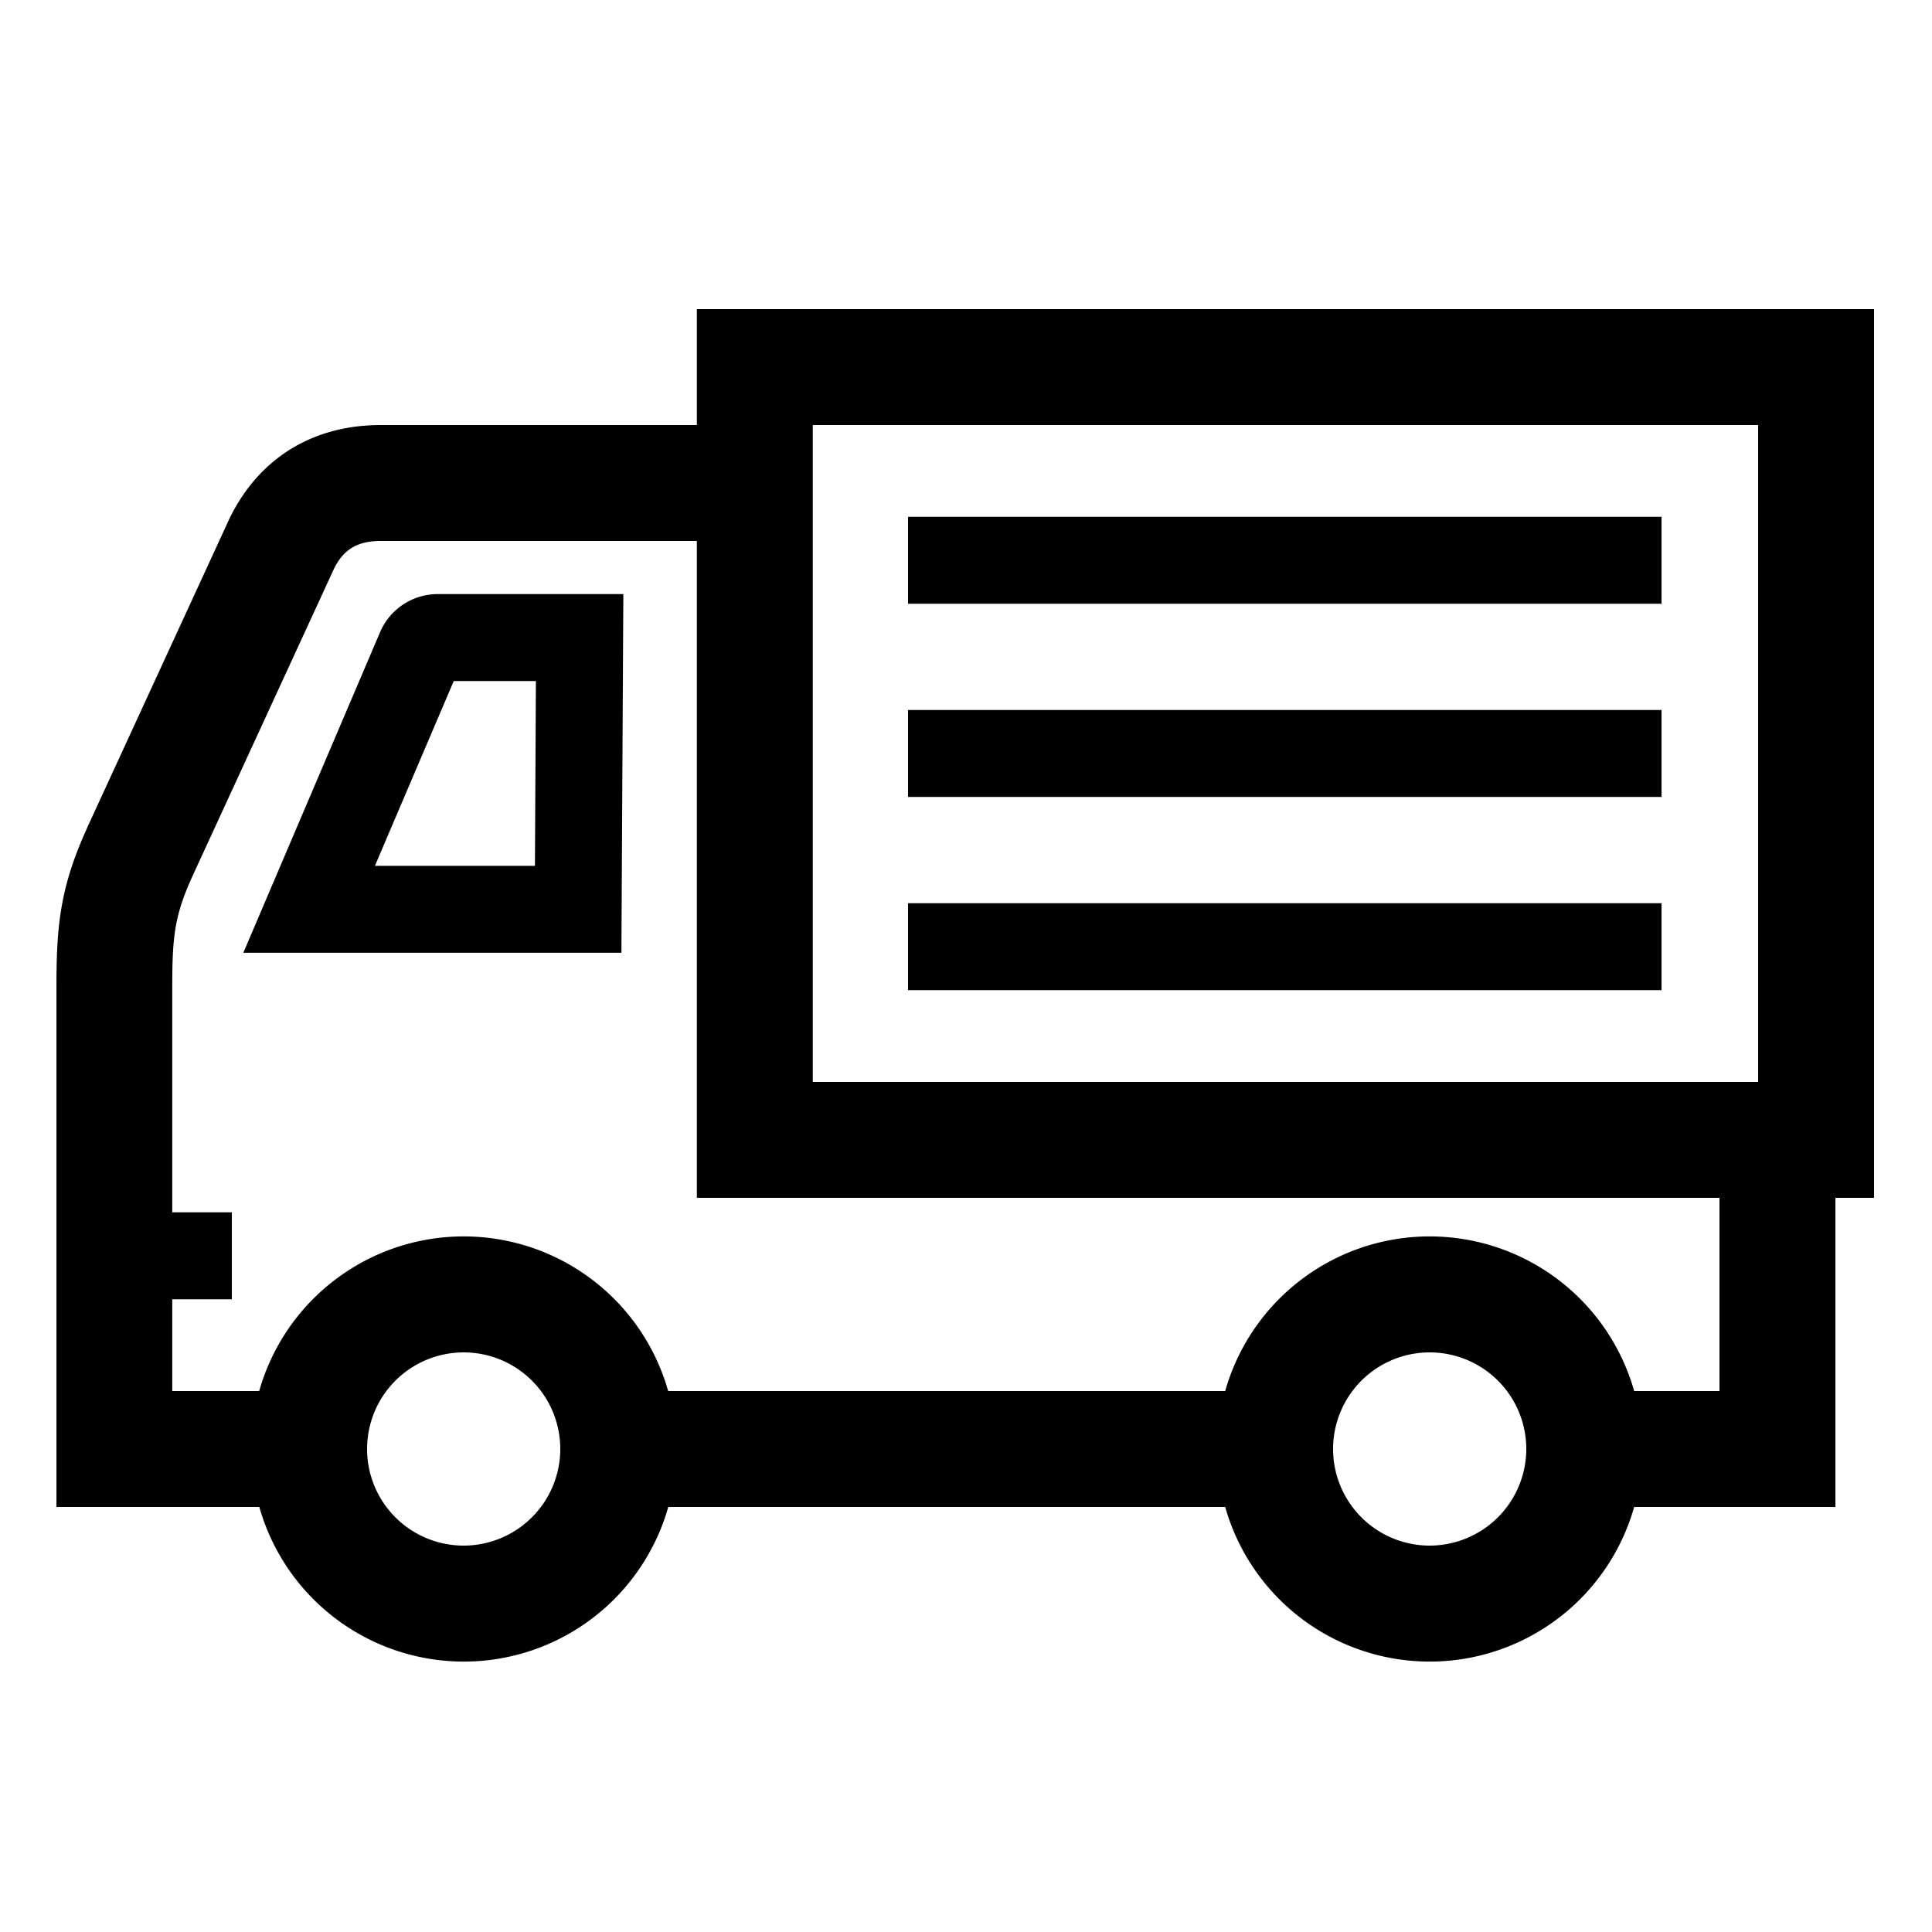 <?xml version="1.0" encoding="UTF-8"?> <svg xmlns="http://www.w3.org/2000/svg" id="icon" viewBox="0 0 1000 1000"><path d="M970,160H360.69v60H197.06c-34.89,0-62.52,16.85-77.82,47.45l-.22.43-73.8,160.3,0,.1c-13.69,30-16,49.48-16,81.72V780h105a110,110,0,0,0,211.68,0H634.16a110,110,0,0,0,211.68,0H950V620h20Zm-60,60V560H420.69V220ZM240,800a50,50,0,1,1,50-50A50.06,50.06,0,0,1,240,800Zm500,0a50,50,0,1,1,50-50A50.06,50.06,0,0,1,740,800Zm150-80H845.84a110,110,0,0,0-211.68,0H345.84a110,110,0,0,0-211.68,0h-45V672.5H120v-45H89.17V510c0-26,1.39-36.64,10.59-56.81l73.33-159.28c5-9.74,12.19-13.91,24-13.91H360.69V620H890Z"></path><path d="M196.71,327.25h0L125.94,493.16h195.7l1-185.66h-96A32.45,32.45,0,0,0,196.71,327.25Zm80.67,25.25-.5,95.66H194.06l40.8-95.66Z"></path><rect x="470" y="267.5" width="390" height="45"></rect><rect x="470" y="367.5" width="390" height="45"></rect><rect x="470" y="467.5" width="390" height="45"></rect></svg> 
